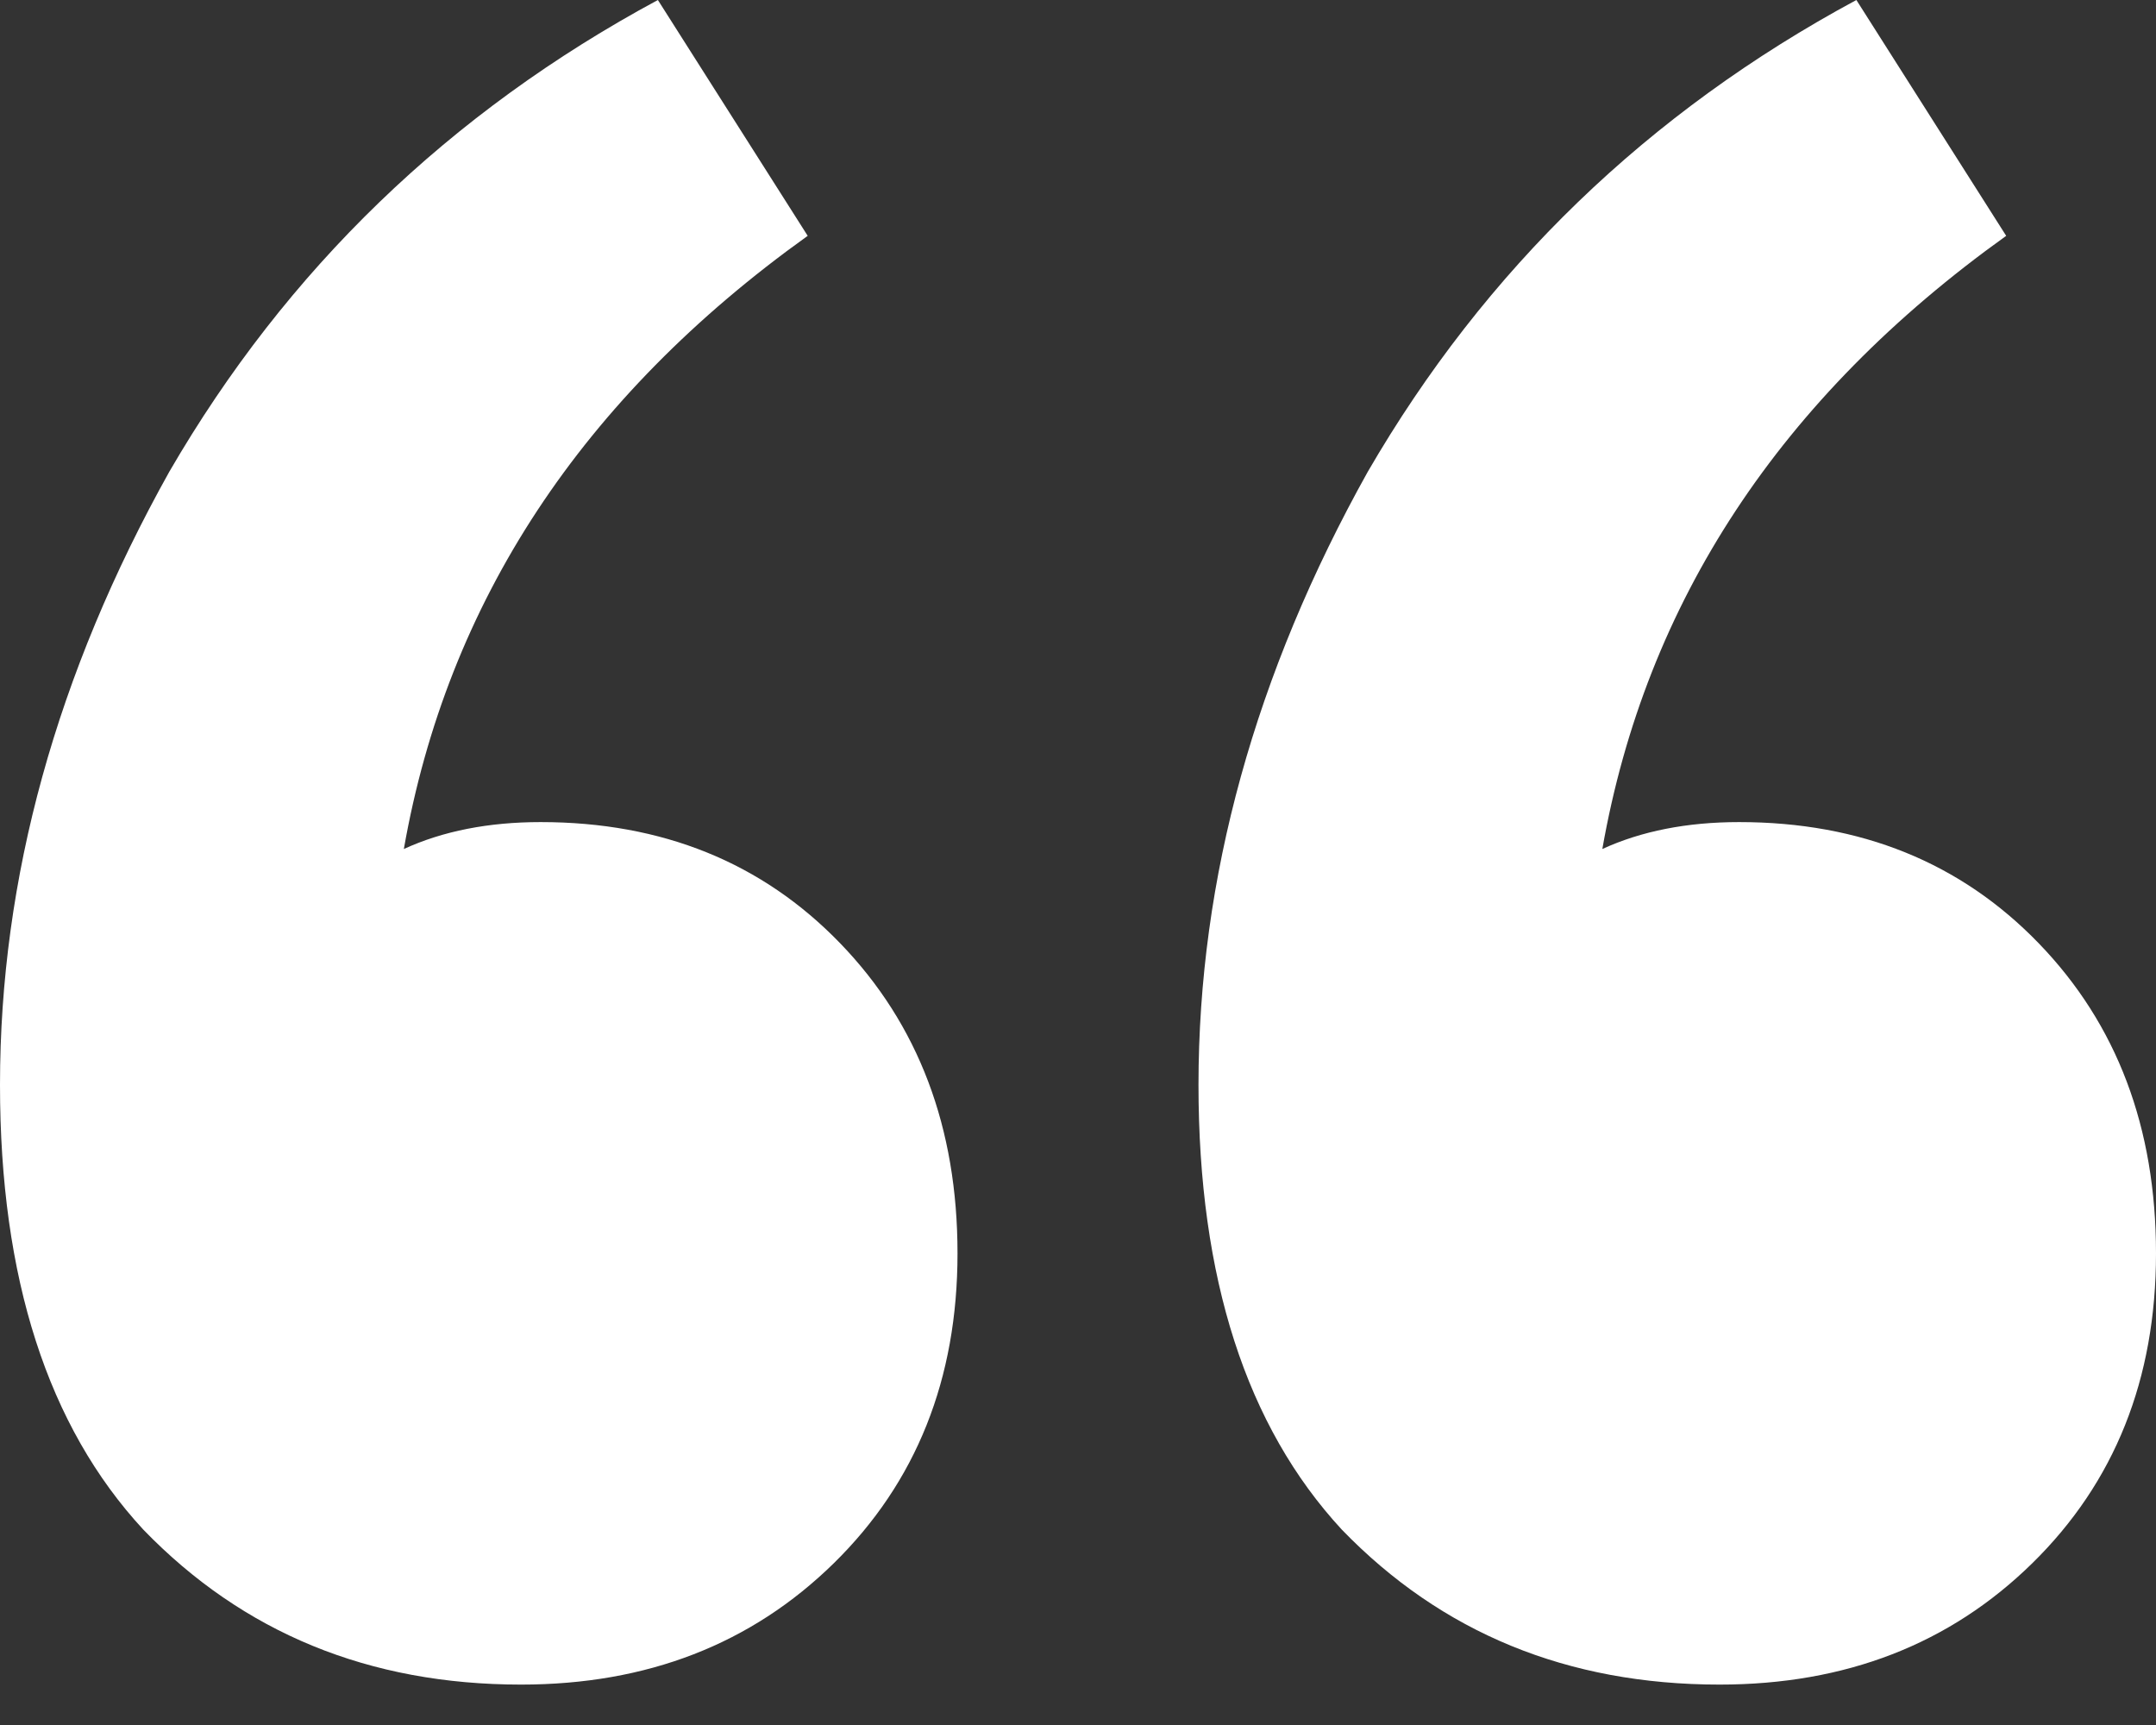 <svg width="35" height="28" viewBox="0 0 35 28" fill="none" xmlns="http://www.w3.org/2000/svg">
<rect x="0" y="0" width="35" height="28" fill="#333333" stroke="none"/>
<path d="M27.915 27.344C25.448 27.344 23.404 26.505 21.782 24.828C20.232 23.151 19.456 20.745 19.456 17.609C19.456 14.255 20.373 10.938 22.205 7.656C24.109 4.375 26.752 1.823 30.136 0L32.568 3.828C28.902 6.453 26.717 9.771 26.012 13.781C26.646 13.49 27.387 13.344 28.233 13.344C30.206 13.344 31.828 14 33.097 15.312C34.366 16.625 35 18.302 35 20.344C35 22.385 34.33 24.062 32.991 25.375C31.652 26.688 29.96 27.344 27.915 27.344ZM8.459 27.344C5.992 27.344 3.948 26.505 2.326 24.828C0.775 23.151 0 20.745 0 17.609C0 14.255 0.916 10.938 2.749 7.656C4.653 4.375 7.296 1.823 10.68 0L13.112 3.828C9.446 6.453 7.261 9.771 6.556 13.781C7.19 13.49 7.931 13.344 8.776 13.344C10.75 13.344 12.372 14 13.64 15.312C14.909 16.625 15.544 18.302 15.544 20.344C15.544 22.385 14.874 24.062 13.535 25.375C12.195 26.688 10.504 27.344 8.459 27.344Z" fill="white"/>
</svg>
